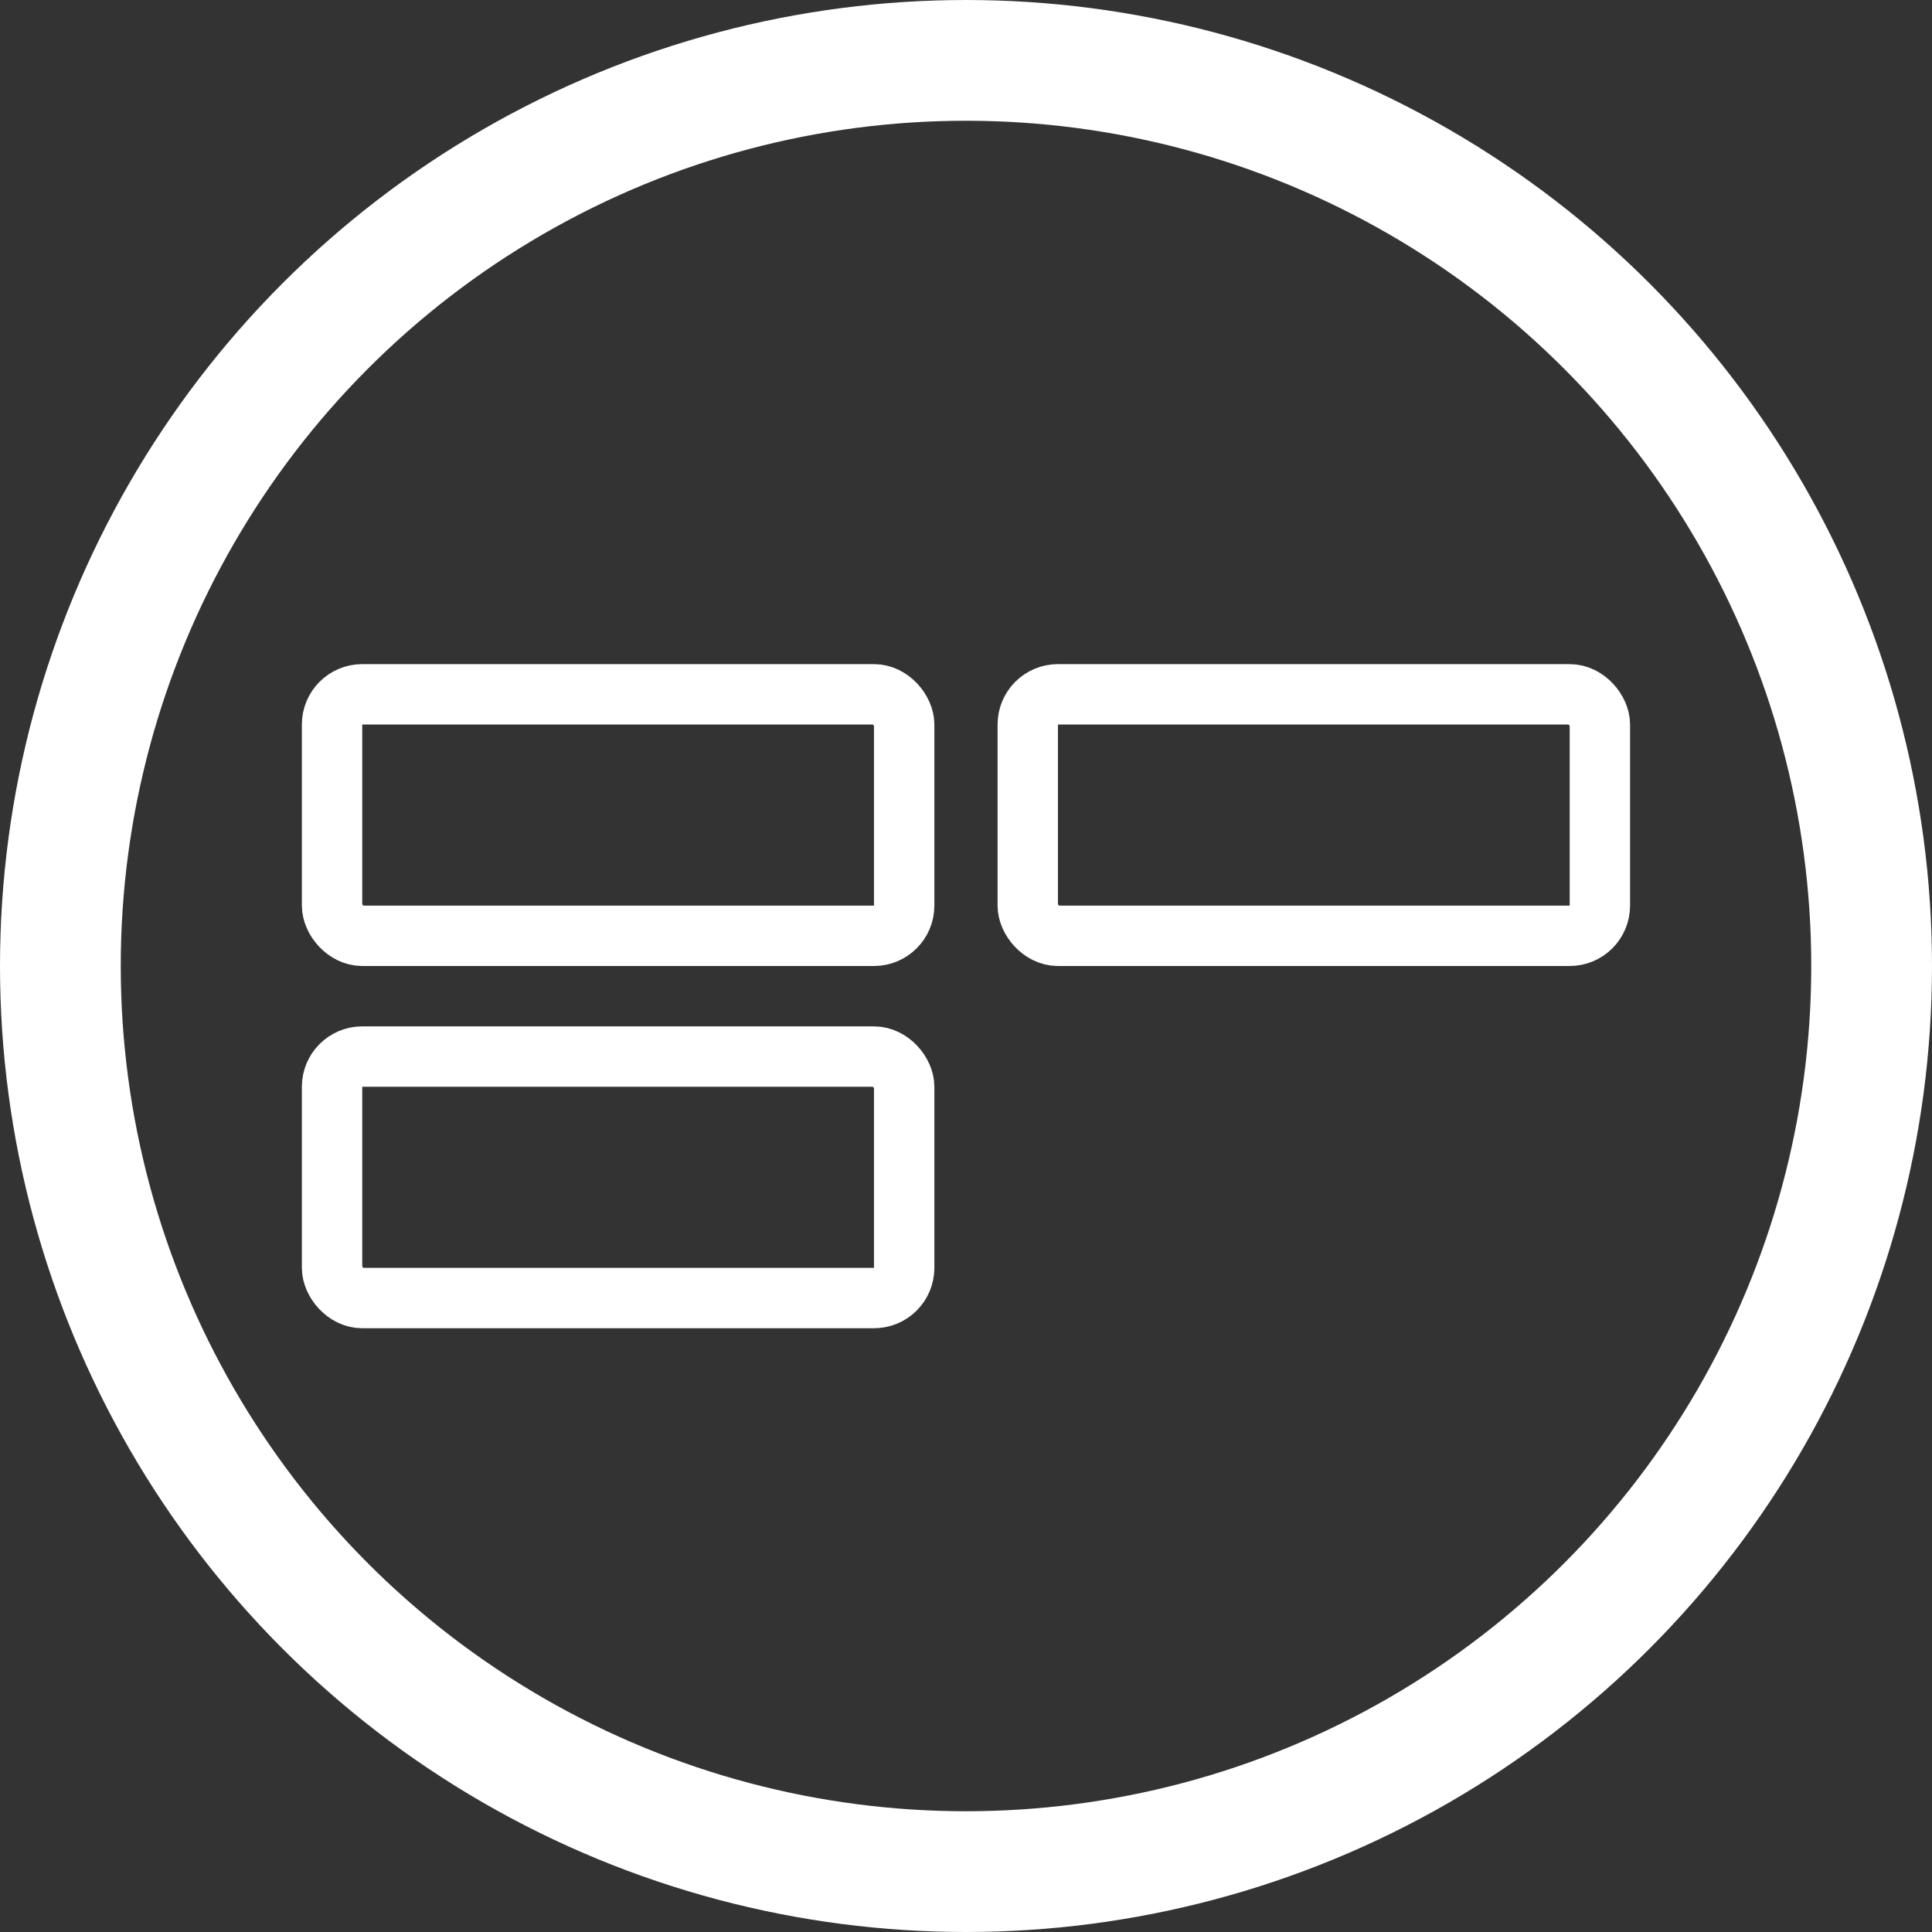 <svg width="32" height="32" viewBox="0 0 32 32" fill="none" xmlns="http://www.w3.org/2000/svg">
<rect x="0" y="0" width="32" height="32" fill="#333333" stroke="none"/>
<circle cx="16" cy="16" r="15" stroke="white" stroke-width="2"/>
<rect x="5.5" y="11.5" width="9.476" height="4" rx="0.5" stroke="white"/>
<rect x="5.5" y="17.5" width="9.476" height="4" rx="0.5" stroke="white"/>
<rect x="17.023" y="11.5" width="9.476" height="4" rx="0.5" stroke="white"/>
</svg>
